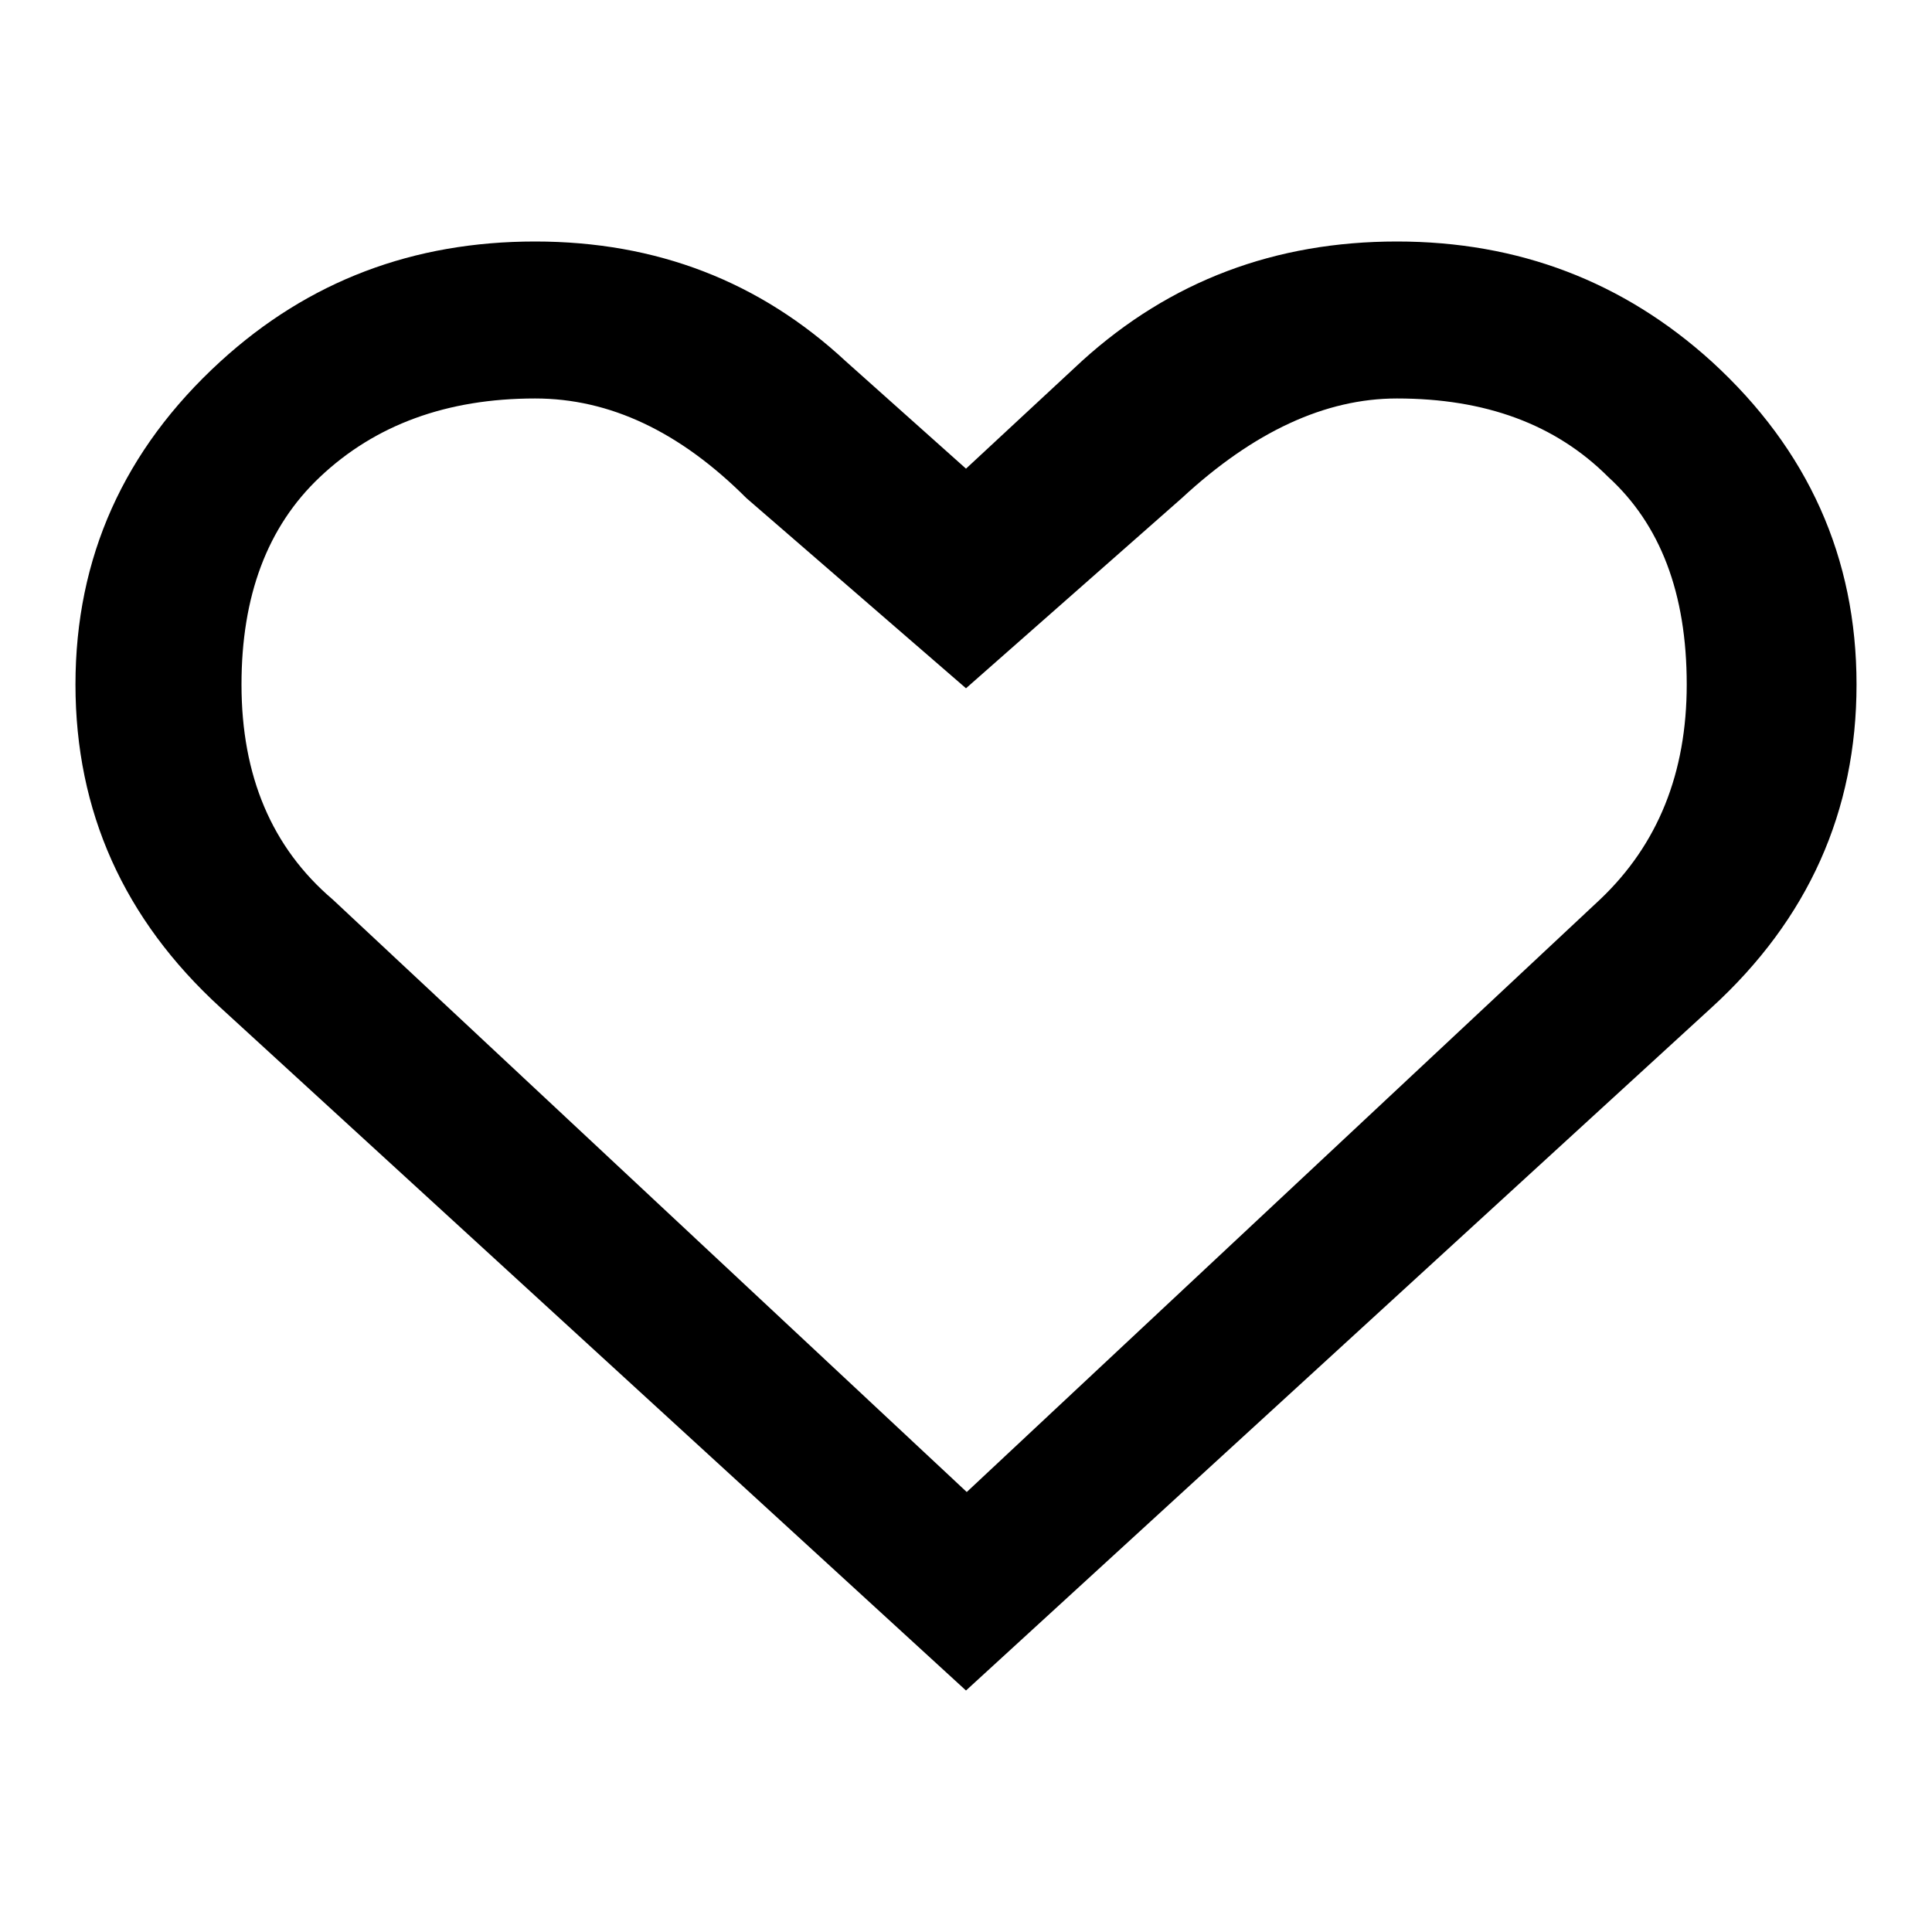 <?xml version="1.0" encoding="utf-8"?>
<!-- Svg Vector Icons : http://www.onlinewebfonts.com/icon -->
<!DOCTYPE svg PUBLIC "-//W3C//DTD SVG 1.1//EN" "http://www.w3.org/Graphics/SVG/1.1/DTD/svg11.dtd">
<svg version="1.1" xmlns="http://www.w3.org/2000/svg" xmlns:xlink="http://www.w3.org/1999/xlink" x="0px" y="0px" viewBox="0 0 256 256" enable-background="new 0 0 256 256" xml:space="preserve">
<g><g><path fill="#000000" d="M226.8,47.9c12.8,11.7,19.2,26,19.2,42.8c0,16.8-6.4,31.1-19.2,42.8L128,224l-98.8-90.5C16.4,121.8,10,107.5,10,90.7c0-16.8,6.4-31.1,19.2-42.8C40.9,37.2,54.8,32,70.9,32c16.1,0,29.8,5.3,41.2,15.9L128,62.1l15.4-14.3C155.1,37.2,169,32,185.1,32C201.2,32,215.1,37.3,226.8,47.9L226.8,47.9 M212,119.2c7.7-7.3,11.5-16.8,11.5-28.5c0-12.1-3.5-21.2-10.4-27.5c-7-7-16.3-10.4-28-10.4c-9.5,0-19,4.4-28.5,13.2L128,91.2L98.9,66c-8.8-8.8-18.1-13.2-28-13.2c-11.7,0-21.2,3.5-28.5,10.4C35.4,69.8,32,79,32,90.7c0,12.1,4,21.6,12.1,28.5l84,78.5L212,119.2"/></g></g>
</svg>